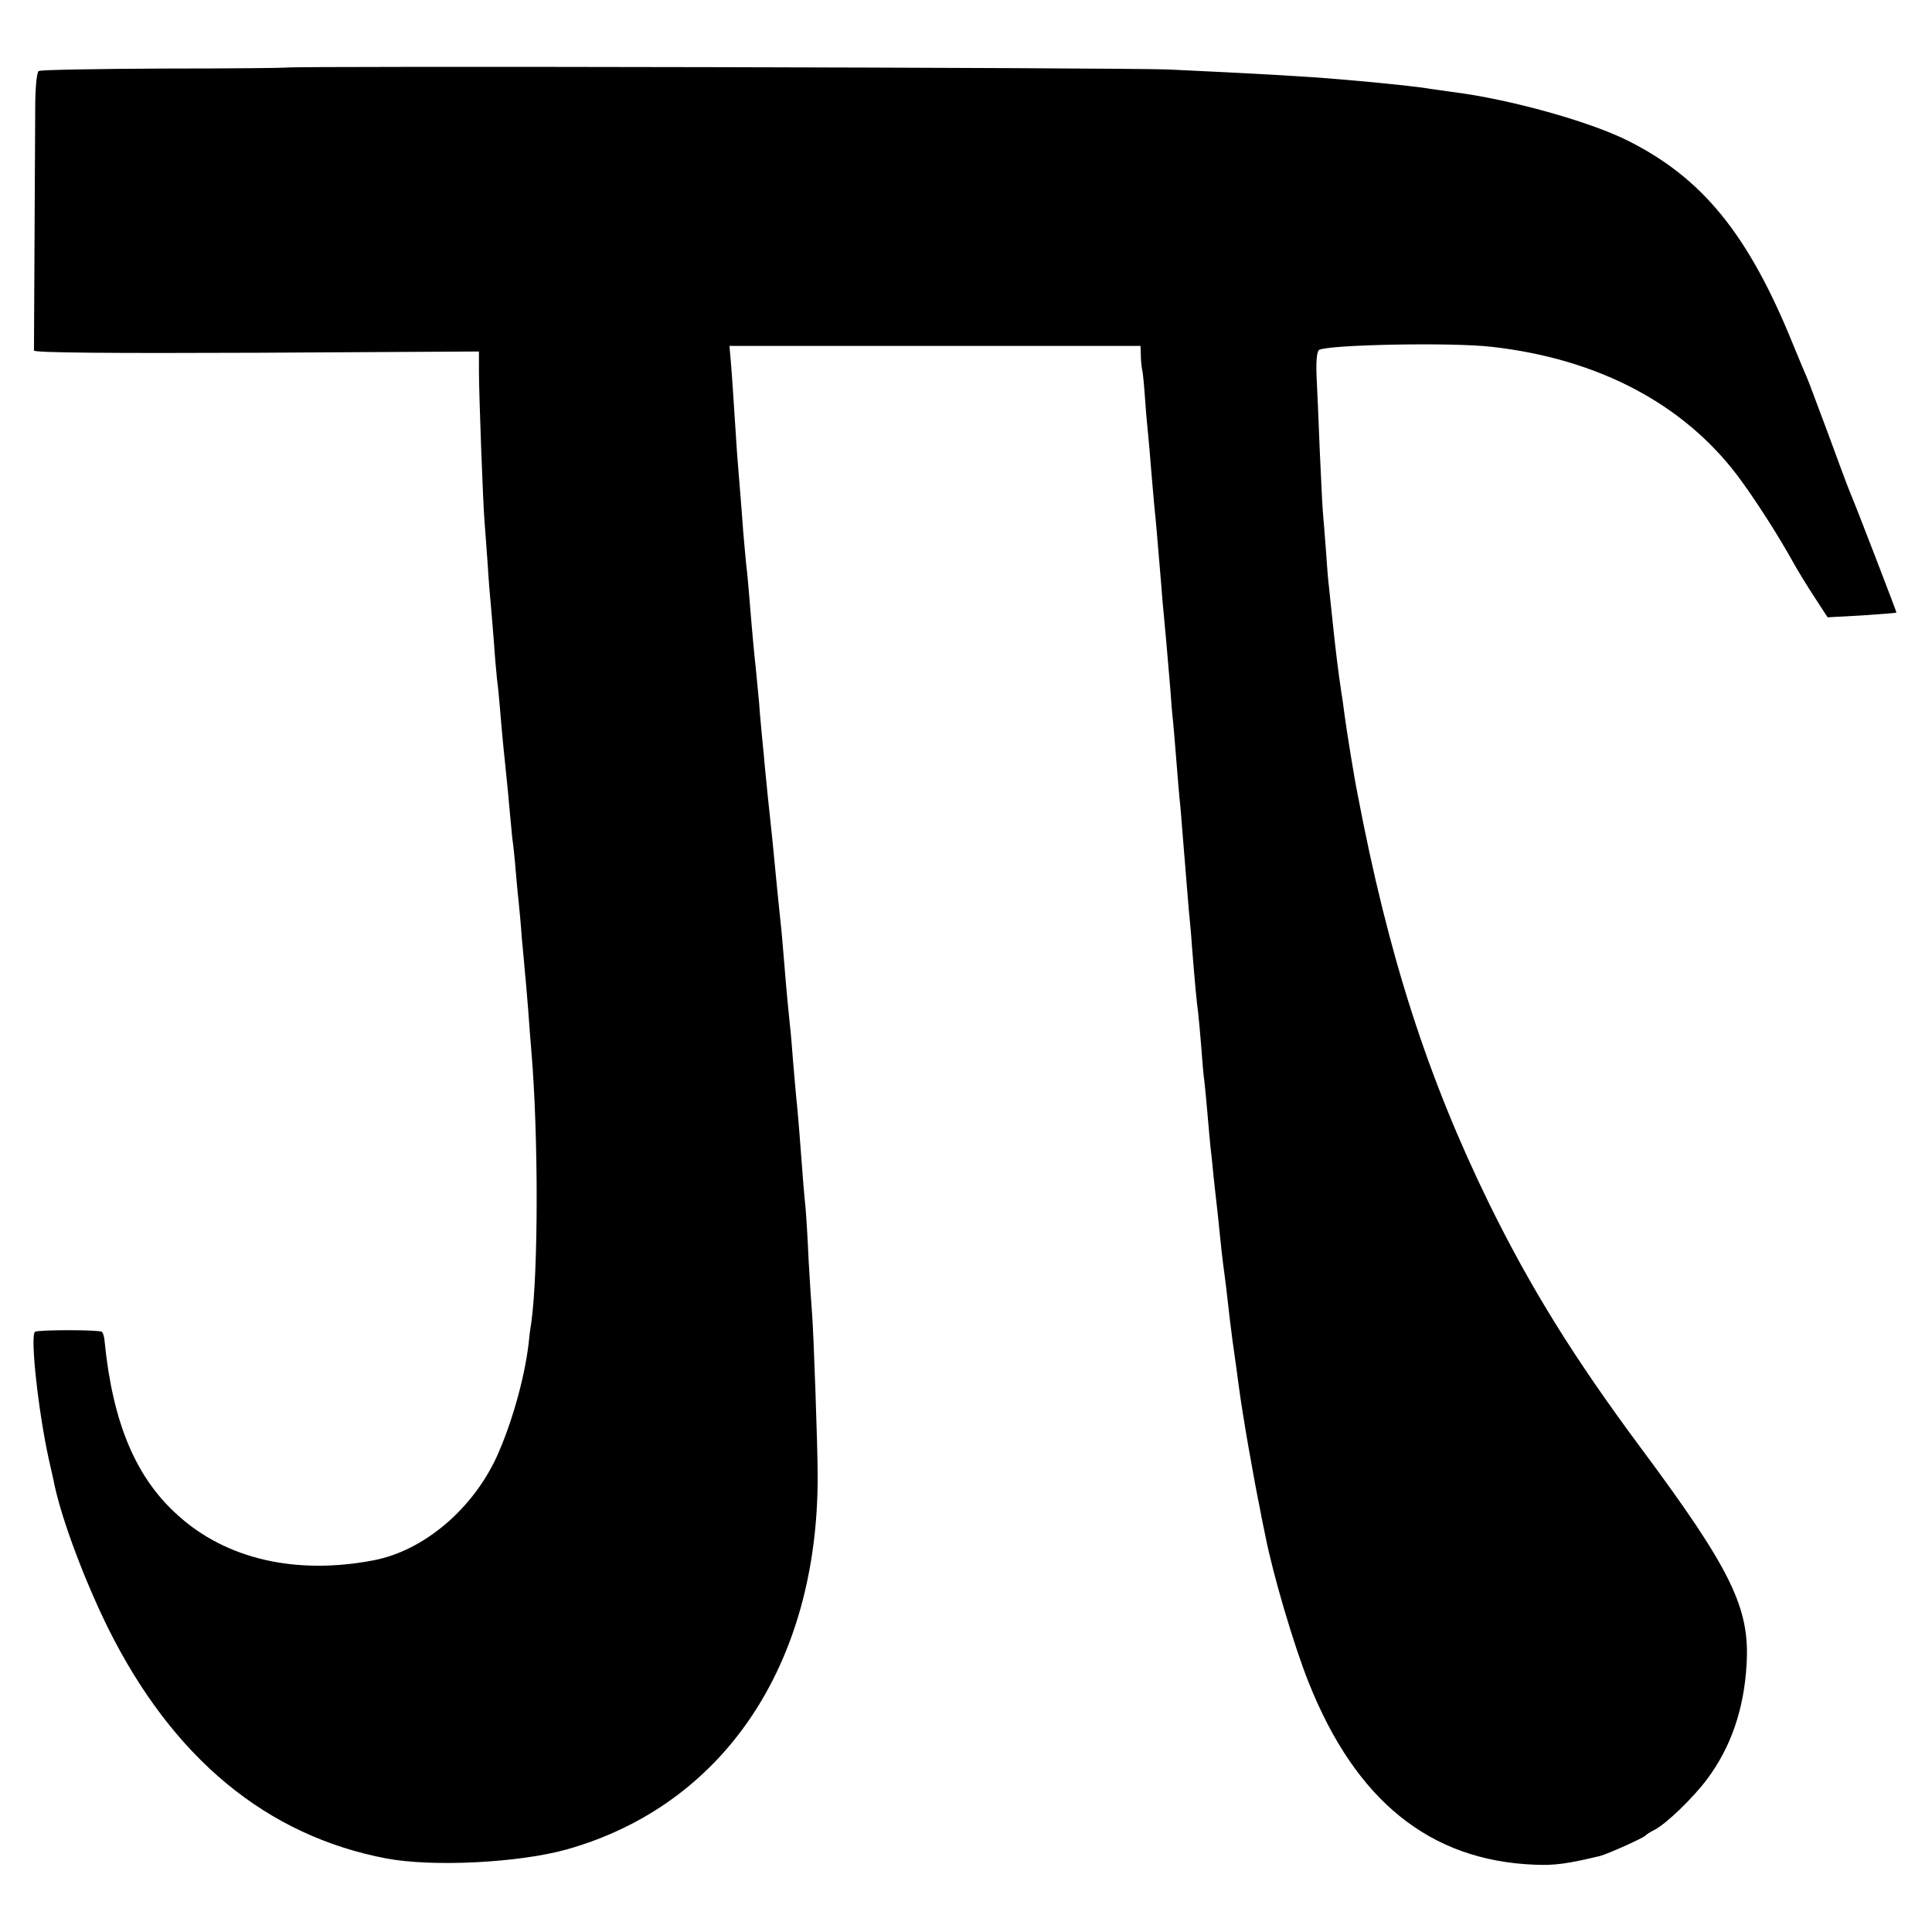 <?xml version="1.0" standalone="no"?>
<!DOCTYPE svg PUBLIC "-//W3C//DTD SVG 20010904//EN"
 "http://www.w3.org/TR/2001/REC-SVG-20010904/DTD/svg10.dtd">
<svg version="1.0" xmlns="http://www.w3.org/2000/svg"
 width="620pt" height="620pt" viewBox="0 0 620 620"
 preserveAspectRatio="xMidYMid meet">
<g transform="translate(0,620) scale(0.1,-0.1)"
fill="#000000" stroke="none">
<path d="M916 5983 c-1 -1 -178 -3 -392 -3 -215 -1 -395 -4 -400 -8 -6 -4 -11
-55 -11 -117 -2 -382 -4 -771 -4 -780 1 -7 244 -9 714 -7 l714 4 0 -64 c0 -74
13 -425 18 -483 2 -22 6 -83 10 -135 3 -52 8 -111 10 -130 2 -19 6 -73 10
-120 3 -47 8 -101 10 -120 3 -19 7 -64 10 -100 6 -74 13 -144 20 -210 3 -25 7
-72 10 -105 3 -33 7 -76 9 -95 3 -19 8 -66 11 -105 3 -38 8 -86 10 -105 2 -19
7 -71 10 -115 4 -44 9 -93 10 -110 2 -16 6 -68 10 -115 3 -47 8 -105 10 -130
23 -269 23 -708 0 -875 -3 -16 -7 -48 -9 -70 -14 -114 -55 -256 -102 -360 -78
-169 -234 -301 -394 -332 -249 -48 -474 3 -630 145 -135 121 -208 297 -234
555 -1 15 -5 30 -9 33 -7 7 -207 7 -215 0 -15 -16 10 -249 44 -406 8 -36 17
-74 19 -86 25 -116 98 -309 172 -459 208 -418 509 -666 893 -739 149 -28 425
-14 579 29 503 142 807 593 805 1200 0 90 -13 459 -18 520 -2 22 -7 99 -11
170 -3 72 -8 148 -10 170 -4 37 -8 85 -20 245 -3 36 -7 85 -10 110 -2 25 -7
77 -10 115 -3 39 -7 90 -10 115 -11 106 -15 159 -20 220 -3 36 -7 85 -10 110
-7 66 -14 137 -20 200 -3 30 -7 75 -10 100 -8 74 -14 131 -21 205 -3 39 -8 81
-9 95 -1 14 -6 61 -9 105 -4 44 -9 96 -11 115 -4 35 -10 96 -20 220 -3 36 -7
83 -10 105 -2 22 -7 72 -10 110 -3 39 -7 97 -10 130 -3 33 -7 89 -10 125 -11
166 -16 249 -20 293 l-4 47 660 0 659 0 1 -27 c0 -16 2 -37 4 -48 3 -11 7 -56
10 -100 3 -44 8 -96 10 -115 2 -19 6 -66 9 -105 3 -38 8 -90 10 -115 5 -46 11
-118 22 -250 3 -41 7 -88 9 -105 3 -30 12 -131 21 -240 2 -33 6 -80 9 -105 2
-25 7 -79 10 -120 3 -41 8 -95 10 -120 3 -25 7 -76 10 -115 7 -87 14 -174 20
-245 3 -30 8 -82 10 -115 9 -112 15 -180 20 -215 2 -19 7 -69 10 -110 3 -41 7
-91 10 -110 2 -19 7 -66 10 -105 3 -38 8 -88 10 -110 3 -22 7 -65 10 -95 3
-30 8 -71 10 -90 2 -19 7 -62 10 -95 3 -33 8 -73 10 -90 2 -16 7 -51 10 -77 8
-72 16 -140 20 -168 8 -55 15 -107 20 -145 13 -99 48 -298 70 -405 2 -14 10
-50 16 -80 24 -123 92 -353 139 -470 151 -379 389 -571 725 -584 63 -3 106 3
210 28 26 7 137 57 145 65 3 4 16 12 30 19 38 20 122 101 168 162 77 103 119
226 127 369 11 181 -49 304 -342 698 -213 287 -351 510 -483 778 -199 407
-325 798 -424 1320 -9 43 -35 203 -41 250 -3 22 -7 54 -10 70 -10 65 -20 147
-30 245 -3 30 -8 73 -10 95 -3 22 -7 76 -10 120 -3 44 -8 100 -10 125 -2 25
-6 115 -10 200 -3 85 -8 190 -10 233 -2 48 1 79 8 84 28 17 426 25 554 10 339
-38 612 -181 787 -411 53 -70 133 -194 183 -285 14 -25 44 -74 67 -109 l41
-63 110 6 c61 4 110 8 111 9 1 1 -130 342 -151 391 -7 17 -38 100 -69 185 -32
85 -61 164 -66 175 -5 11 -26 61 -46 110 -143 353 -291 535 -533 655 -123 61
-377 132 -561 155 -30 4 -62 9 -71 10 -31 6 -153 19 -284 30 -111 10 -298 20
-555 32 -134 6 -2828 12 -2834 6z"/>
</g>
</svg>
